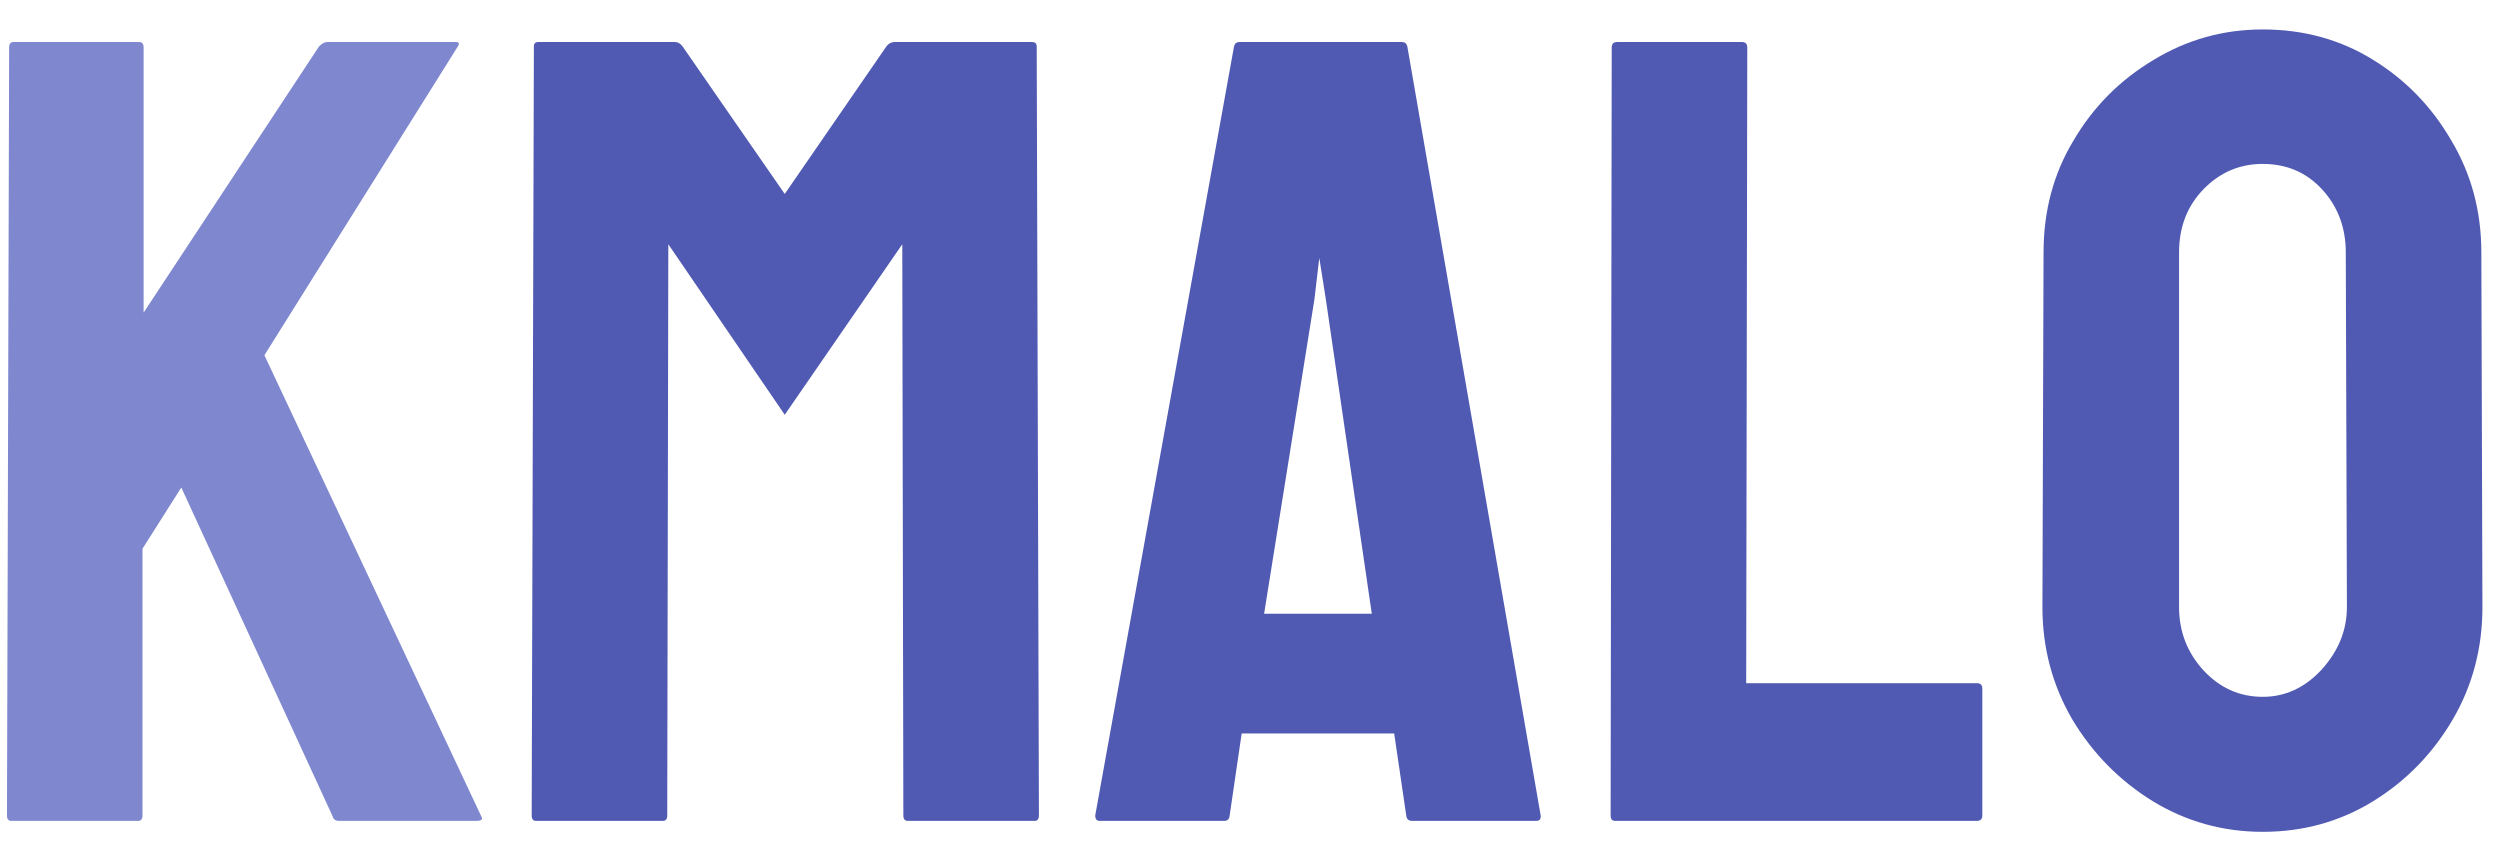<svg width="67" height="23" viewBox="0 0 67 23" fill="none" xmlns="http://www.w3.org/2000/svg">
<path d="M3.702 22H0.304C0.226 22 0.187 21.951 0.187 21.854L0.245 1.272C0.245 1.175 0.284 1.126 0.362 1.126H3.731C3.81 1.126 3.849 1.175 3.849 1.272V8.377L8.551 1.243C8.629 1.165 8.702 1.126 8.771 1.126H12.213C12.301 1.126 12.32 1.165 12.271 1.243L7.086 9.52L12.901 21.883C12.95 21.961 12.901 22 12.755 22H9.093C8.995 22 8.937 21.961 8.917 21.883L4.859 13.065L3.819 14.705V21.854C3.819 21.951 3.78 22 3.702 22Z" fill="#7F87CF"/>
<path d="M17.765 22H14.366C14.288 22 14.249 21.951 14.249 21.854L14.308 1.243C14.308 1.165 14.347 1.126 14.425 1.126H18.087C18.165 1.126 18.233 1.165 18.292 1.243L21.031 5.198L23.756 1.243C23.814 1.165 23.888 1.126 23.976 1.126H27.652C27.74 1.126 27.784 1.165 27.784 1.243L27.843 21.854C27.843 21.951 27.804 22 27.726 22H24.327C24.249 22 24.21 21.951 24.21 21.854L24.181 6.546L21.031 11.116L17.911 6.546L17.882 21.854C17.882 21.951 17.843 22 17.765 22ZM29.352 21.854L33.072 1.243C33.092 1.165 33.141 1.126 33.219 1.126H37.569C37.648 1.126 37.696 1.165 37.716 1.243L41.29 21.854C41.3 21.951 41.261 22 41.173 22H37.848C37.75 22 37.696 21.951 37.687 21.854L37.364 19.656H33.277L32.955 21.854C32.945 21.951 32.897 22 32.809 22H29.469C29.391 22 29.352 21.951 29.352 21.854ZM35.533 8.025L35.357 6.912L35.226 8.025L33.878 16.448H36.764L35.533 8.025ZM52.98 22H43.282C43.204 22 43.165 21.951 43.165 21.854L43.194 1.272C43.194 1.175 43.243 1.126 43.341 1.126H46.681C46.778 1.126 46.827 1.175 46.827 1.272L46.798 18.309H52.98C53.077 18.309 53.126 18.357 53.126 18.455V21.854C53.126 21.951 53.077 22 52.98 22ZM60.641 22.293C59.576 22.293 58.595 22.02 57.696 21.473C56.808 20.926 56.09 20.198 55.543 19.29C55.006 18.372 54.737 17.366 54.737 16.273L54.767 6.766C54.767 5.652 55.035 4.651 55.572 3.763C56.1 2.864 56.812 2.146 57.711 1.609C58.609 1.062 59.586 0.789 60.641 0.789C61.734 0.789 62.716 1.058 63.585 1.595C64.464 2.132 65.167 2.854 65.694 3.763C66.231 4.661 66.5 5.662 66.5 6.766L66.529 16.273C66.529 17.366 66.266 18.367 65.738 19.275C65.201 20.193 64.488 20.926 63.6 21.473C62.711 22.02 61.725 22.293 60.641 22.293ZM60.641 18.675C61.246 18.675 61.773 18.431 62.223 17.942C62.672 17.444 62.897 16.888 62.897 16.273L62.867 6.766C62.867 6.102 62.657 5.54 62.237 5.081C61.817 4.622 61.285 4.393 60.641 4.393C60.025 4.393 59.498 4.617 59.059 5.066C58.619 5.516 58.399 6.082 58.399 6.766V16.273C58.399 16.927 58.619 17.493 59.059 17.972C59.498 18.44 60.025 18.675 60.641 18.675Z" fill="#505AB3"/>
</svg>